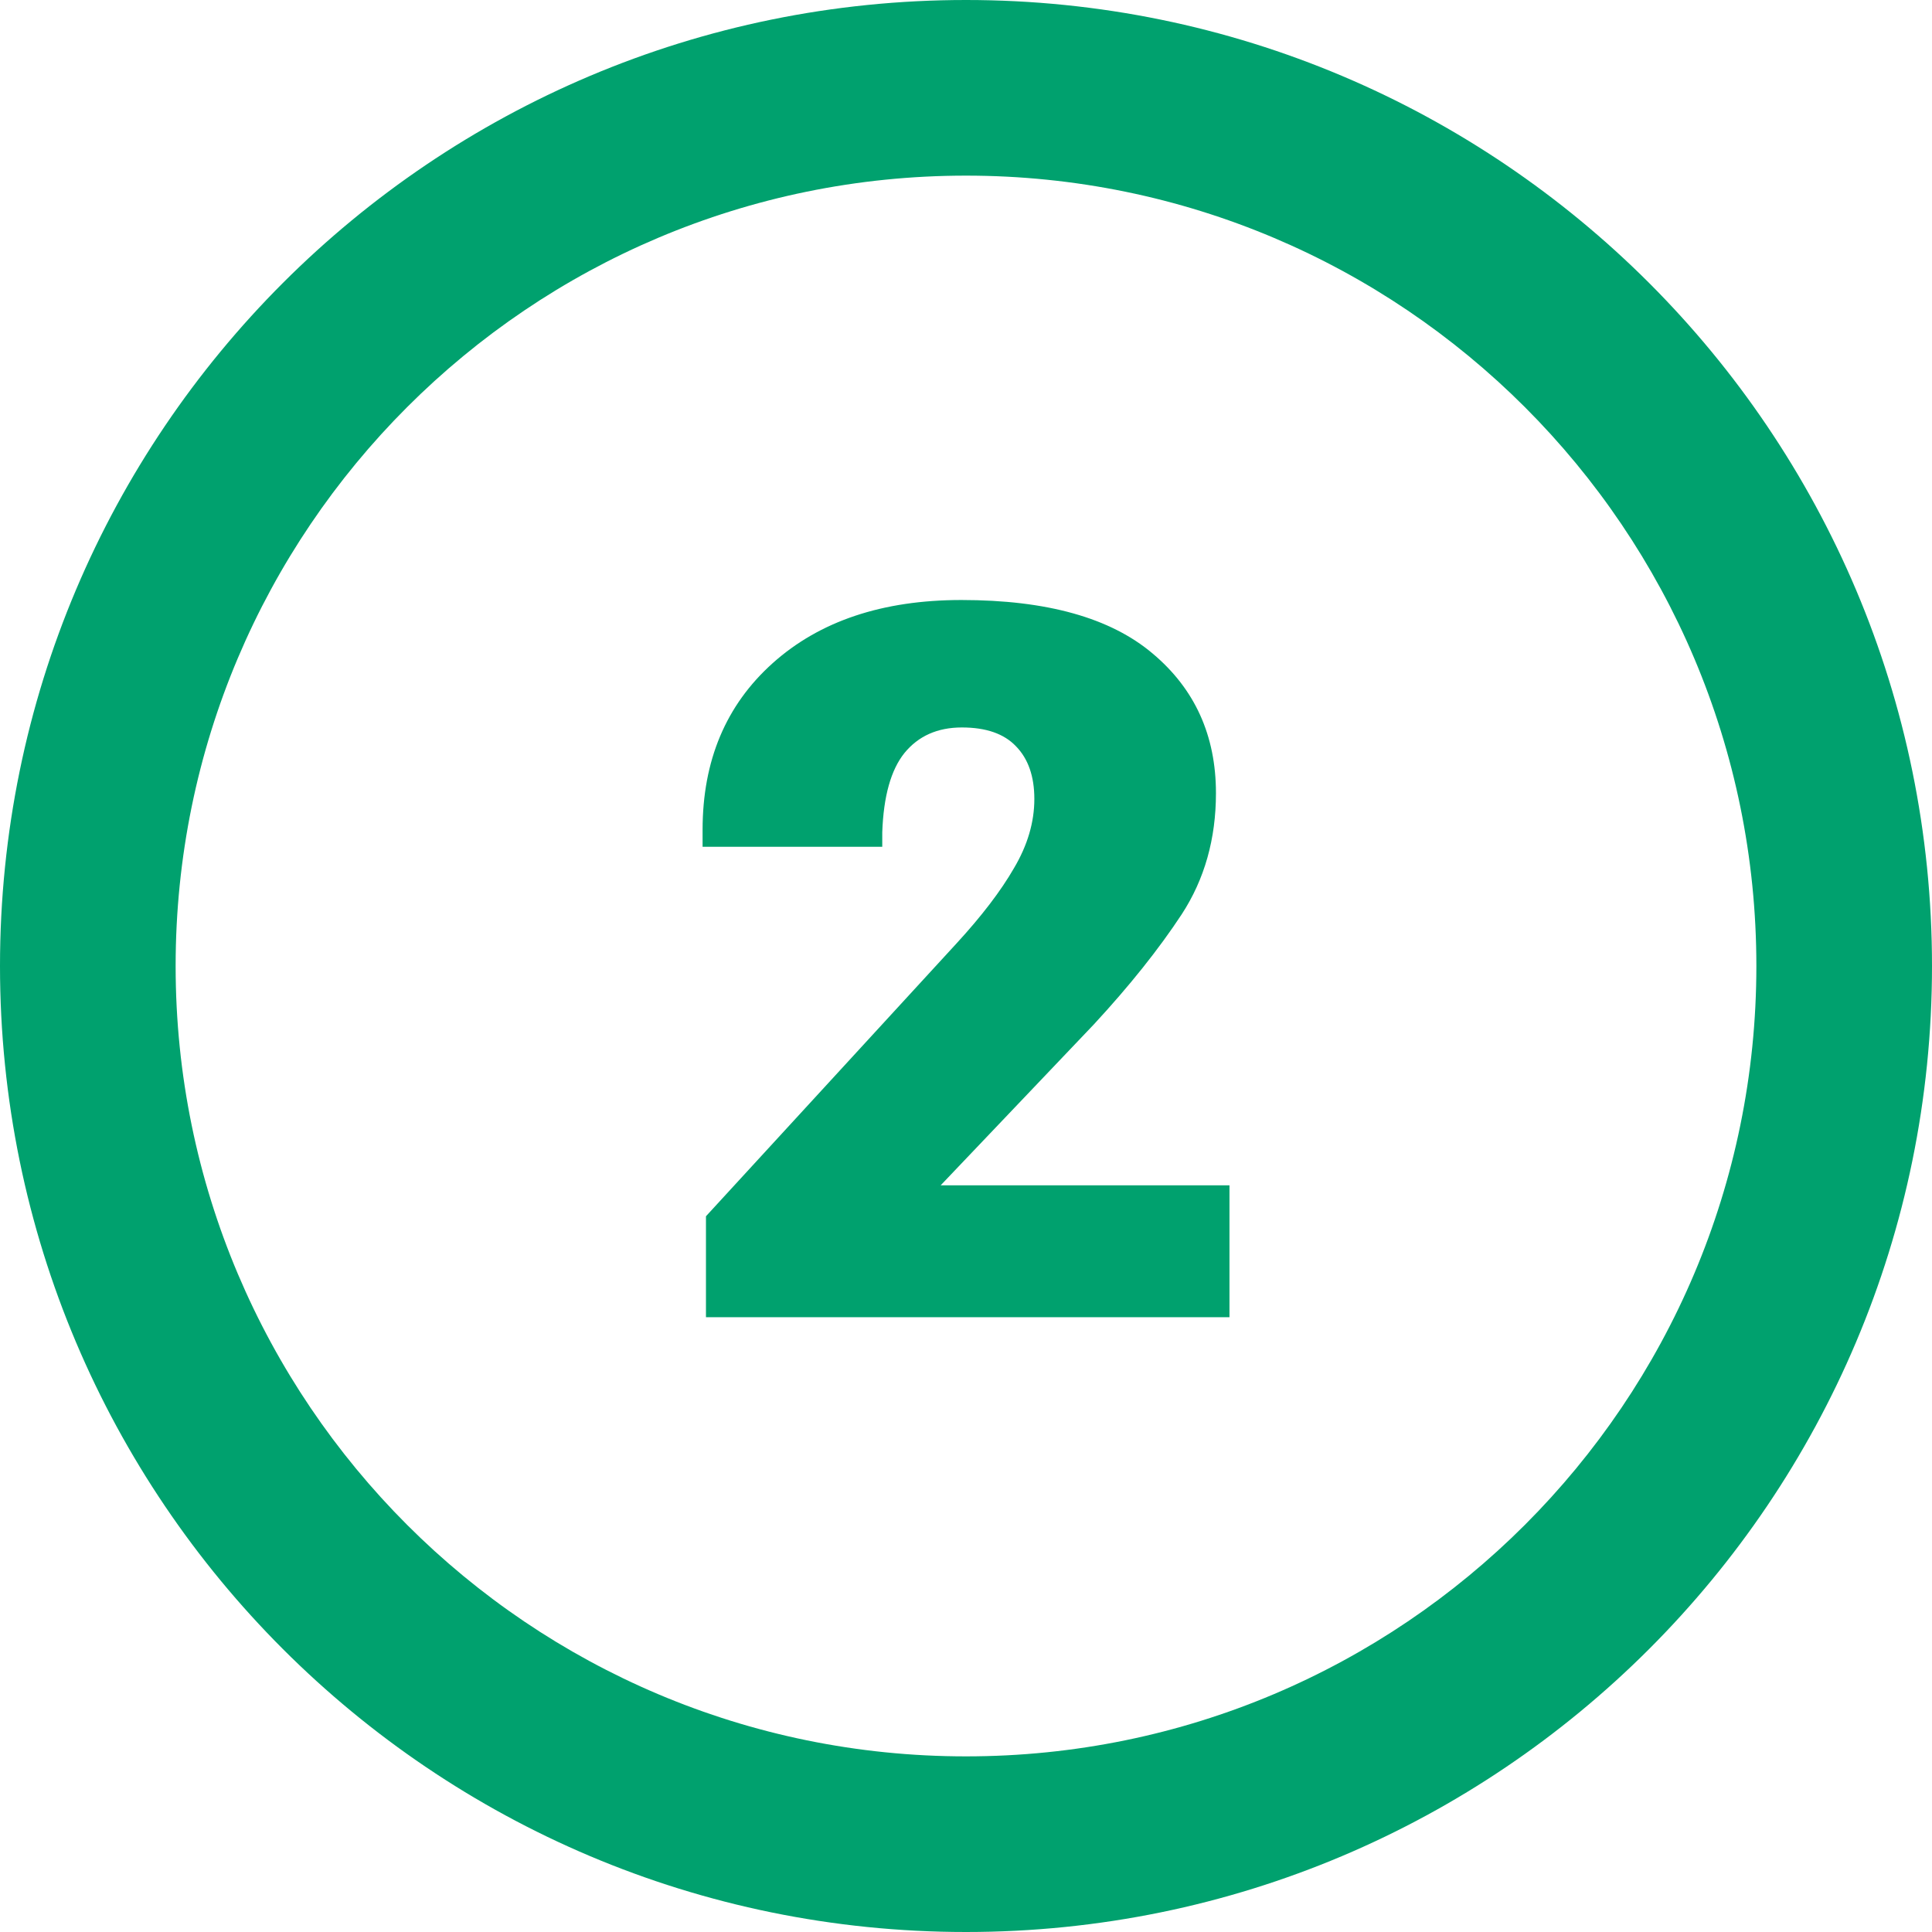 <svg width="32" height="32" viewBox="0 0 32 32" fill="none" xmlns="http://www.w3.org/2000/svg">
<g clip-path="url(#clip0_1245_12533)">
<path fill-rule="evenodd" clip-rule="evenodd" d="M32 16C32 24.837 24.837 32 16 32C7.163 32 0 24.837 0 16C0 7.163 7.163 0 16 0C24.837 0 32 7.163 32 16ZM29.091 16C29.091 23.23 23.23 29.091 16 29.091C8.77 29.091 2.909 23.23 2.909 16C2.909 8.77 8.77 2.909 16 2.909C23.23 2.909 29.091 8.77 29.091 16Z" fill="#00A16E"/>
<path d="M11.693 21.817V20.145L15.844 15.625C16.26 15.172 16.578 14.756 16.796 14.377C17.02 13.998 17.132 13.617 17.132 13.233C17.132 12.86 17.031 12.569 16.828 12.361C16.631 12.153 16.332 12.049 15.932 12.049C15.527 12.049 15.21 12.191 14.98 12.473C14.757 12.751 14.634 13.188 14.613 13.785V14.025H11.637V13.745C11.637 12.599 12.023 11.679 12.797 10.985C13.575 10.287 14.618 9.938 15.924 9.938C17.338 9.938 18.393 10.233 19.092 10.825C19.791 11.412 20.14 12.183 20.14 13.137C20.14 13.895 19.951 14.564 19.572 15.145C19.193 15.721 18.708 16.329 18.116 16.969L15.58 19.633H20.364V21.817H11.693Z" fill="#00A16E"/>
</g>
<defs>
<clipPath id="clip0_1245_12533">
<rect width="32" height="32" fill="white"/>
</clipPath>
</defs>
</svg>
